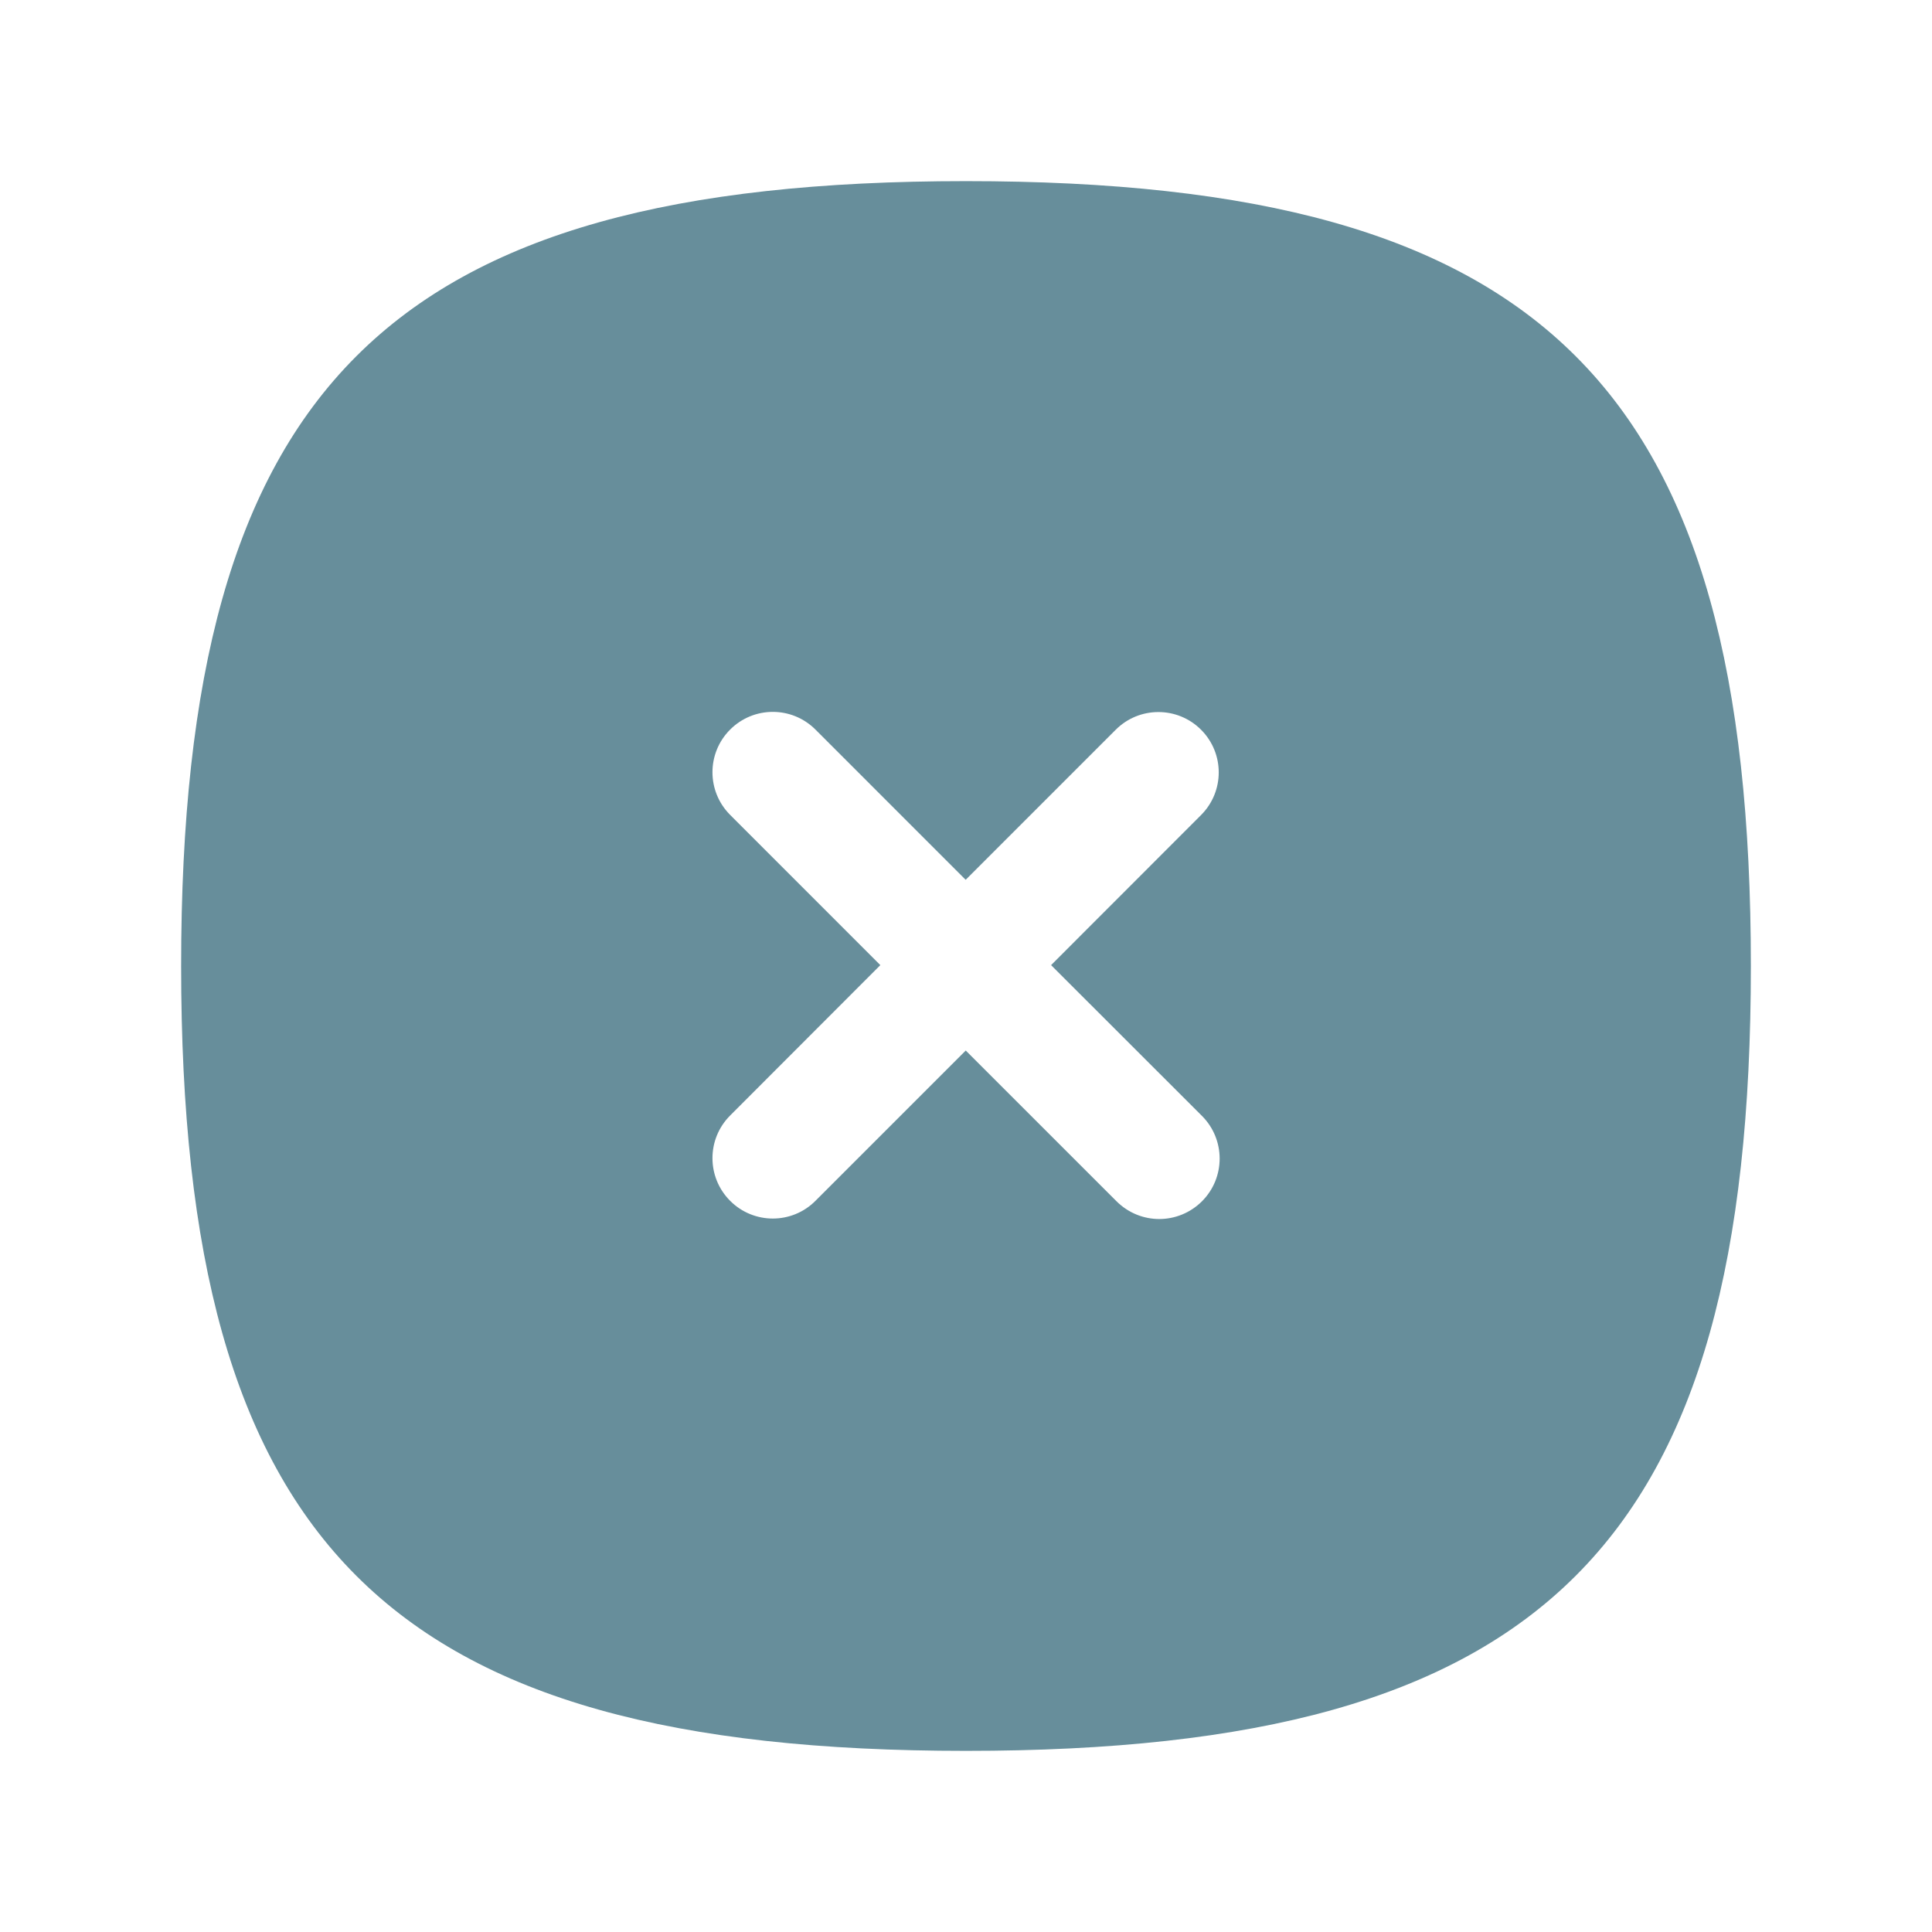 <svg width="53" height="53" viewBox="0 0 53 53" fill="none" xmlns="http://www.w3.org/2000/svg">
<path fill-rule="evenodd" clip-rule="evenodd" d="M32.973 32.955C32.65 33.277 32.226 33.441 31.802 33.441C31.376 33.441 30.954 33.277 30.63 32.955L26.493 28.819L22.37 32.942C22.048 33.266 21.624 33.428 21.2 33.428C20.778 33.428 20.352 33.266 20.03 32.942C19.383 32.295 19.383 31.248 20.03 30.601L24.15 26.476L20.03 22.355C19.383 21.708 19.383 20.661 20.03 20.014C20.677 19.367 21.723 19.367 22.37 20.014L26.491 24.135L30.608 20.018C31.255 19.372 32.301 19.372 32.948 20.018C33.595 20.666 33.595 21.712 32.948 22.359L28.834 26.476L32.973 30.612C33.62 31.259 33.62 32.308 32.973 32.955ZM26.5 4.969C10.604 4.969 4.969 10.604 4.969 26.5C4.969 42.396 10.604 48.031 26.5 48.031C42.398 48.031 48.031 42.396 48.031 26.5C48.031 10.604 42.398 4.969 26.5 4.969Z" fill="#034459" fill-opacity="0.6"/>
</svg>
